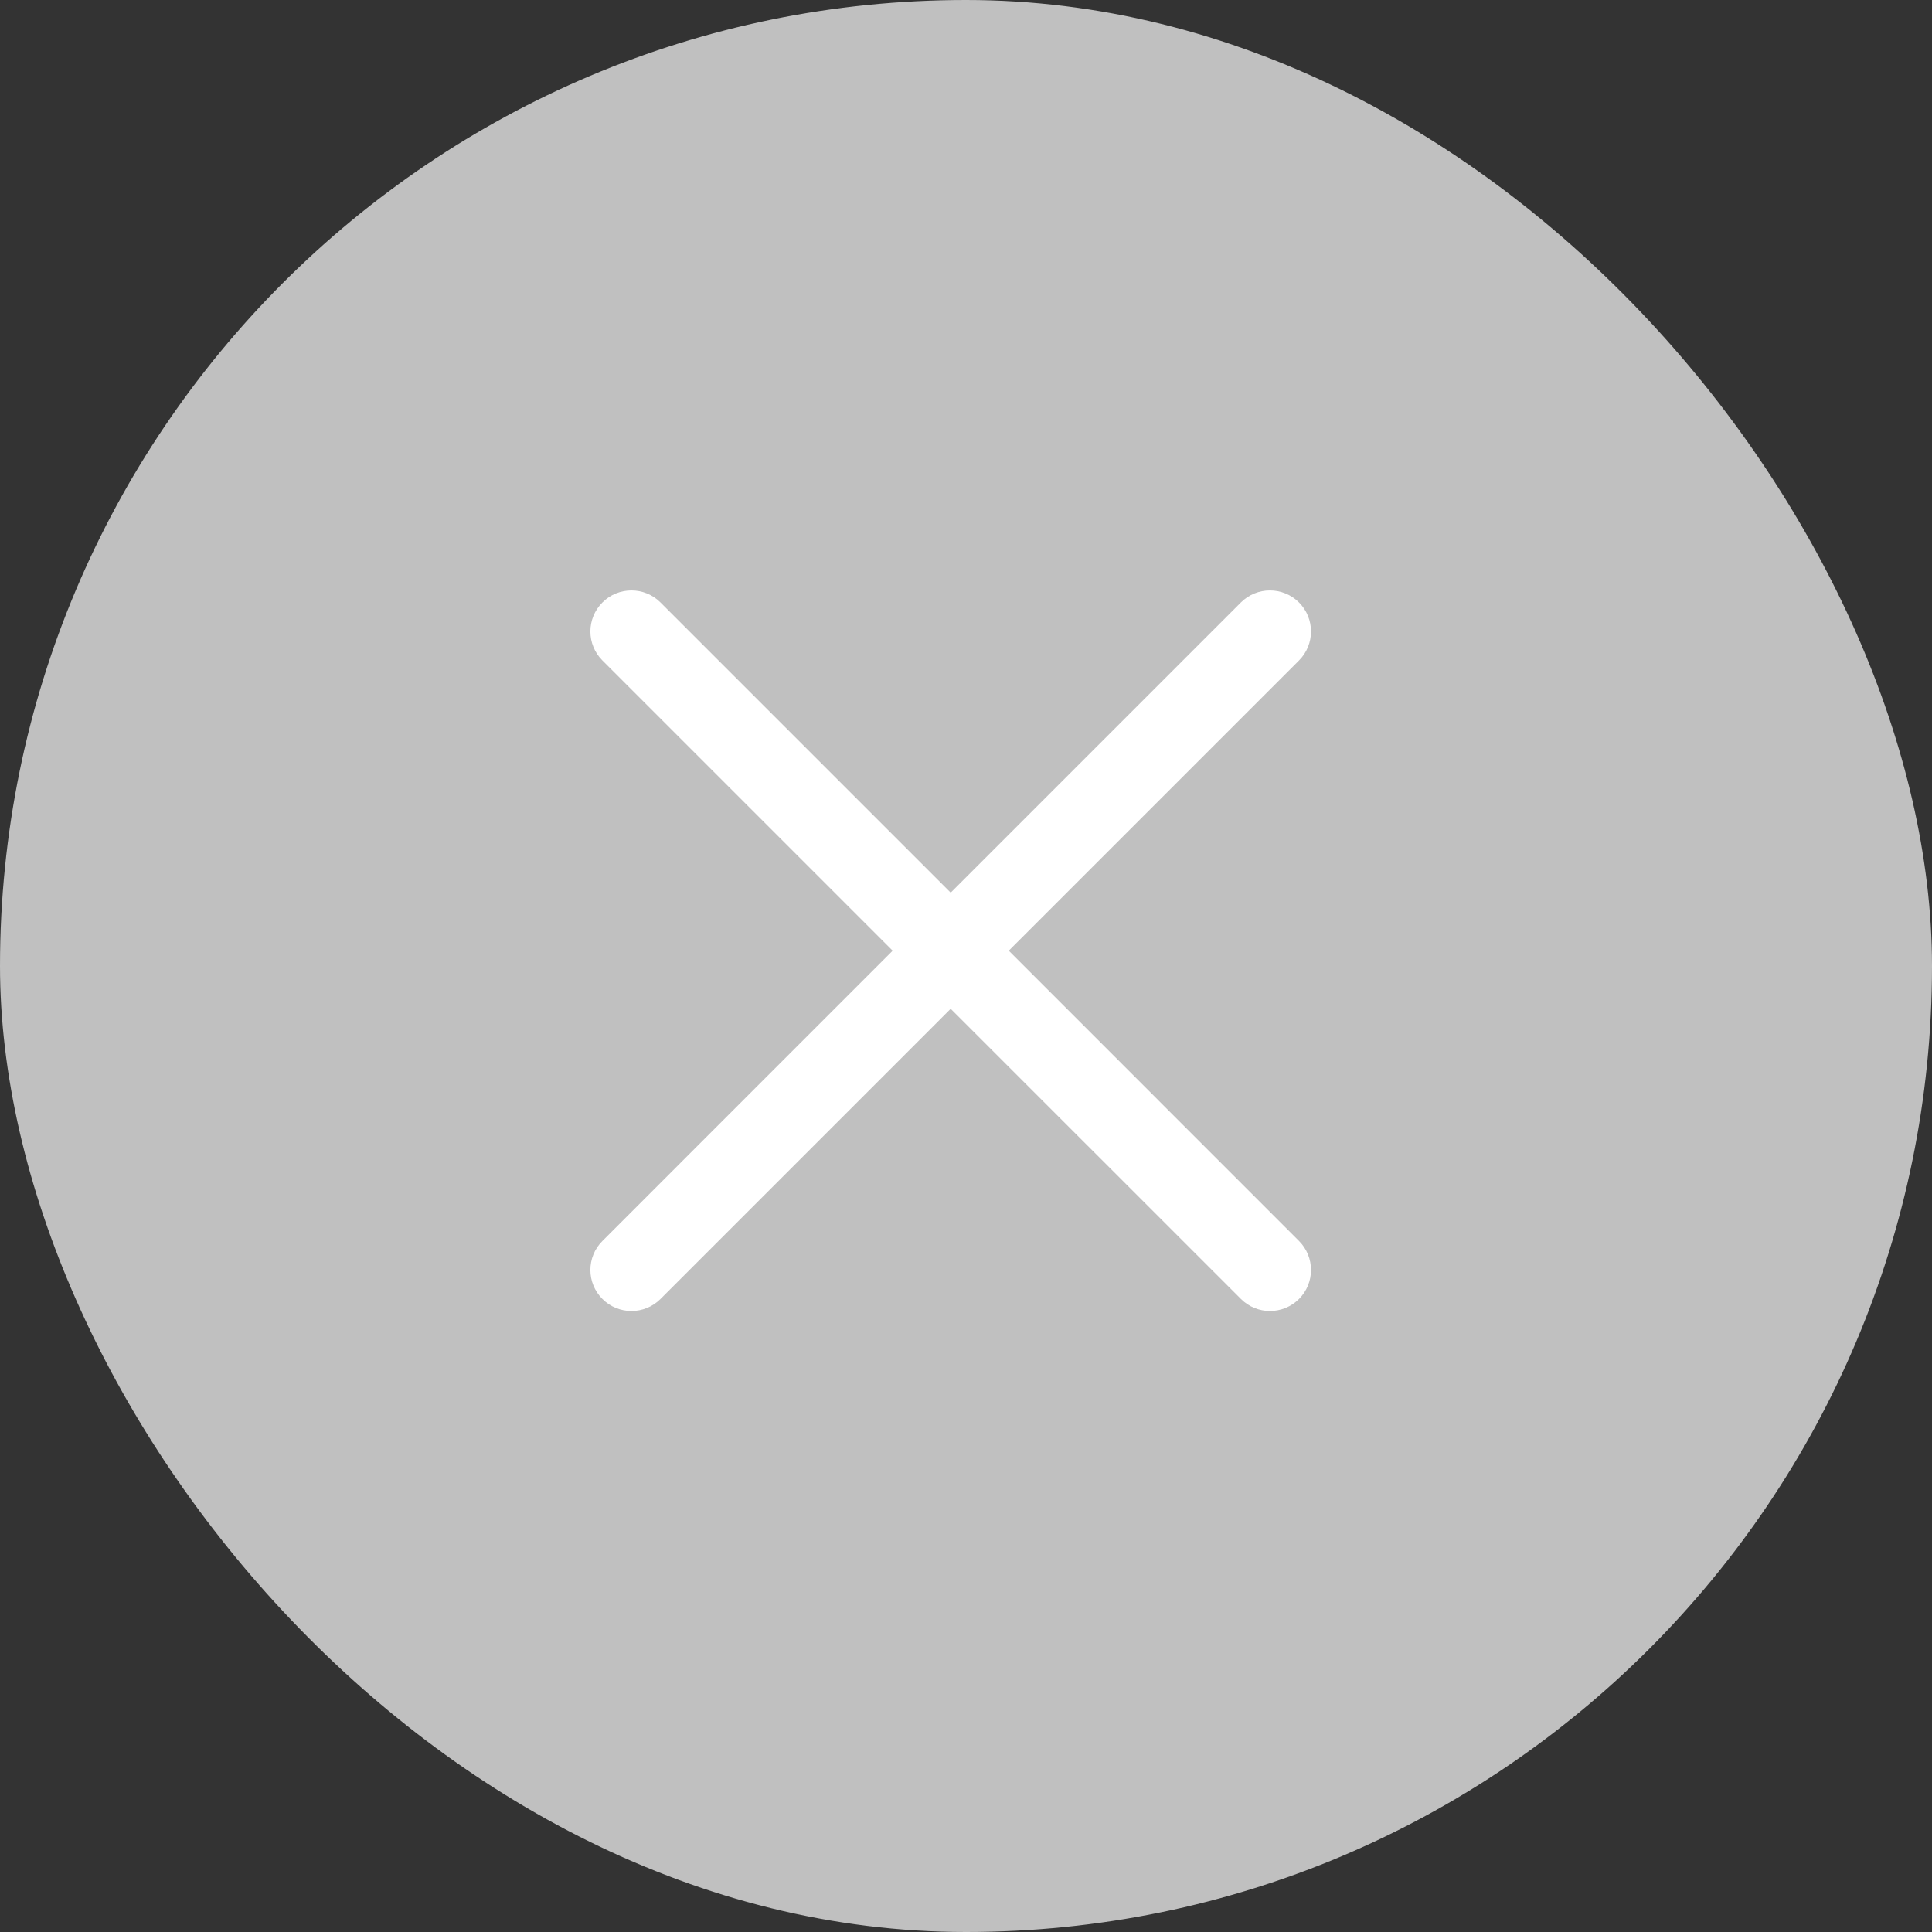 <svg width="28" height="28" viewBox="0 0 28 28" fill="none" xmlns="http://www.w3.org/2000/svg">
<rect x="0" y="0" width="28" height="28" fill="#333333" stroke="none"/>
<rect width="28" height="28" rx="14" fill="#C0C0C0"/>
<path fill-rule="evenodd" clip-rule="evenodd" d="M9.572 8.731C9.34 8.499 8.963 8.499 8.731 8.731C8.498 8.963 8.498 9.34 8.731 9.572L12.937 13.778L8.731 17.985C8.498 18.217 8.498 18.594 8.731 18.826C8.963 19.058 9.34 19.058 9.572 18.826L13.778 14.62L17.985 18.826C18.217 19.058 18.593 19.058 18.826 18.826C19.058 18.594 19.058 18.217 18.826 17.985L14.62 13.778L18.826 9.572C19.058 9.34 19.058 8.963 18.826 8.731C18.593 8.499 18.217 8.499 17.984 8.731L13.778 12.937L9.572 8.731Z" fill="white"/>
</svg>
